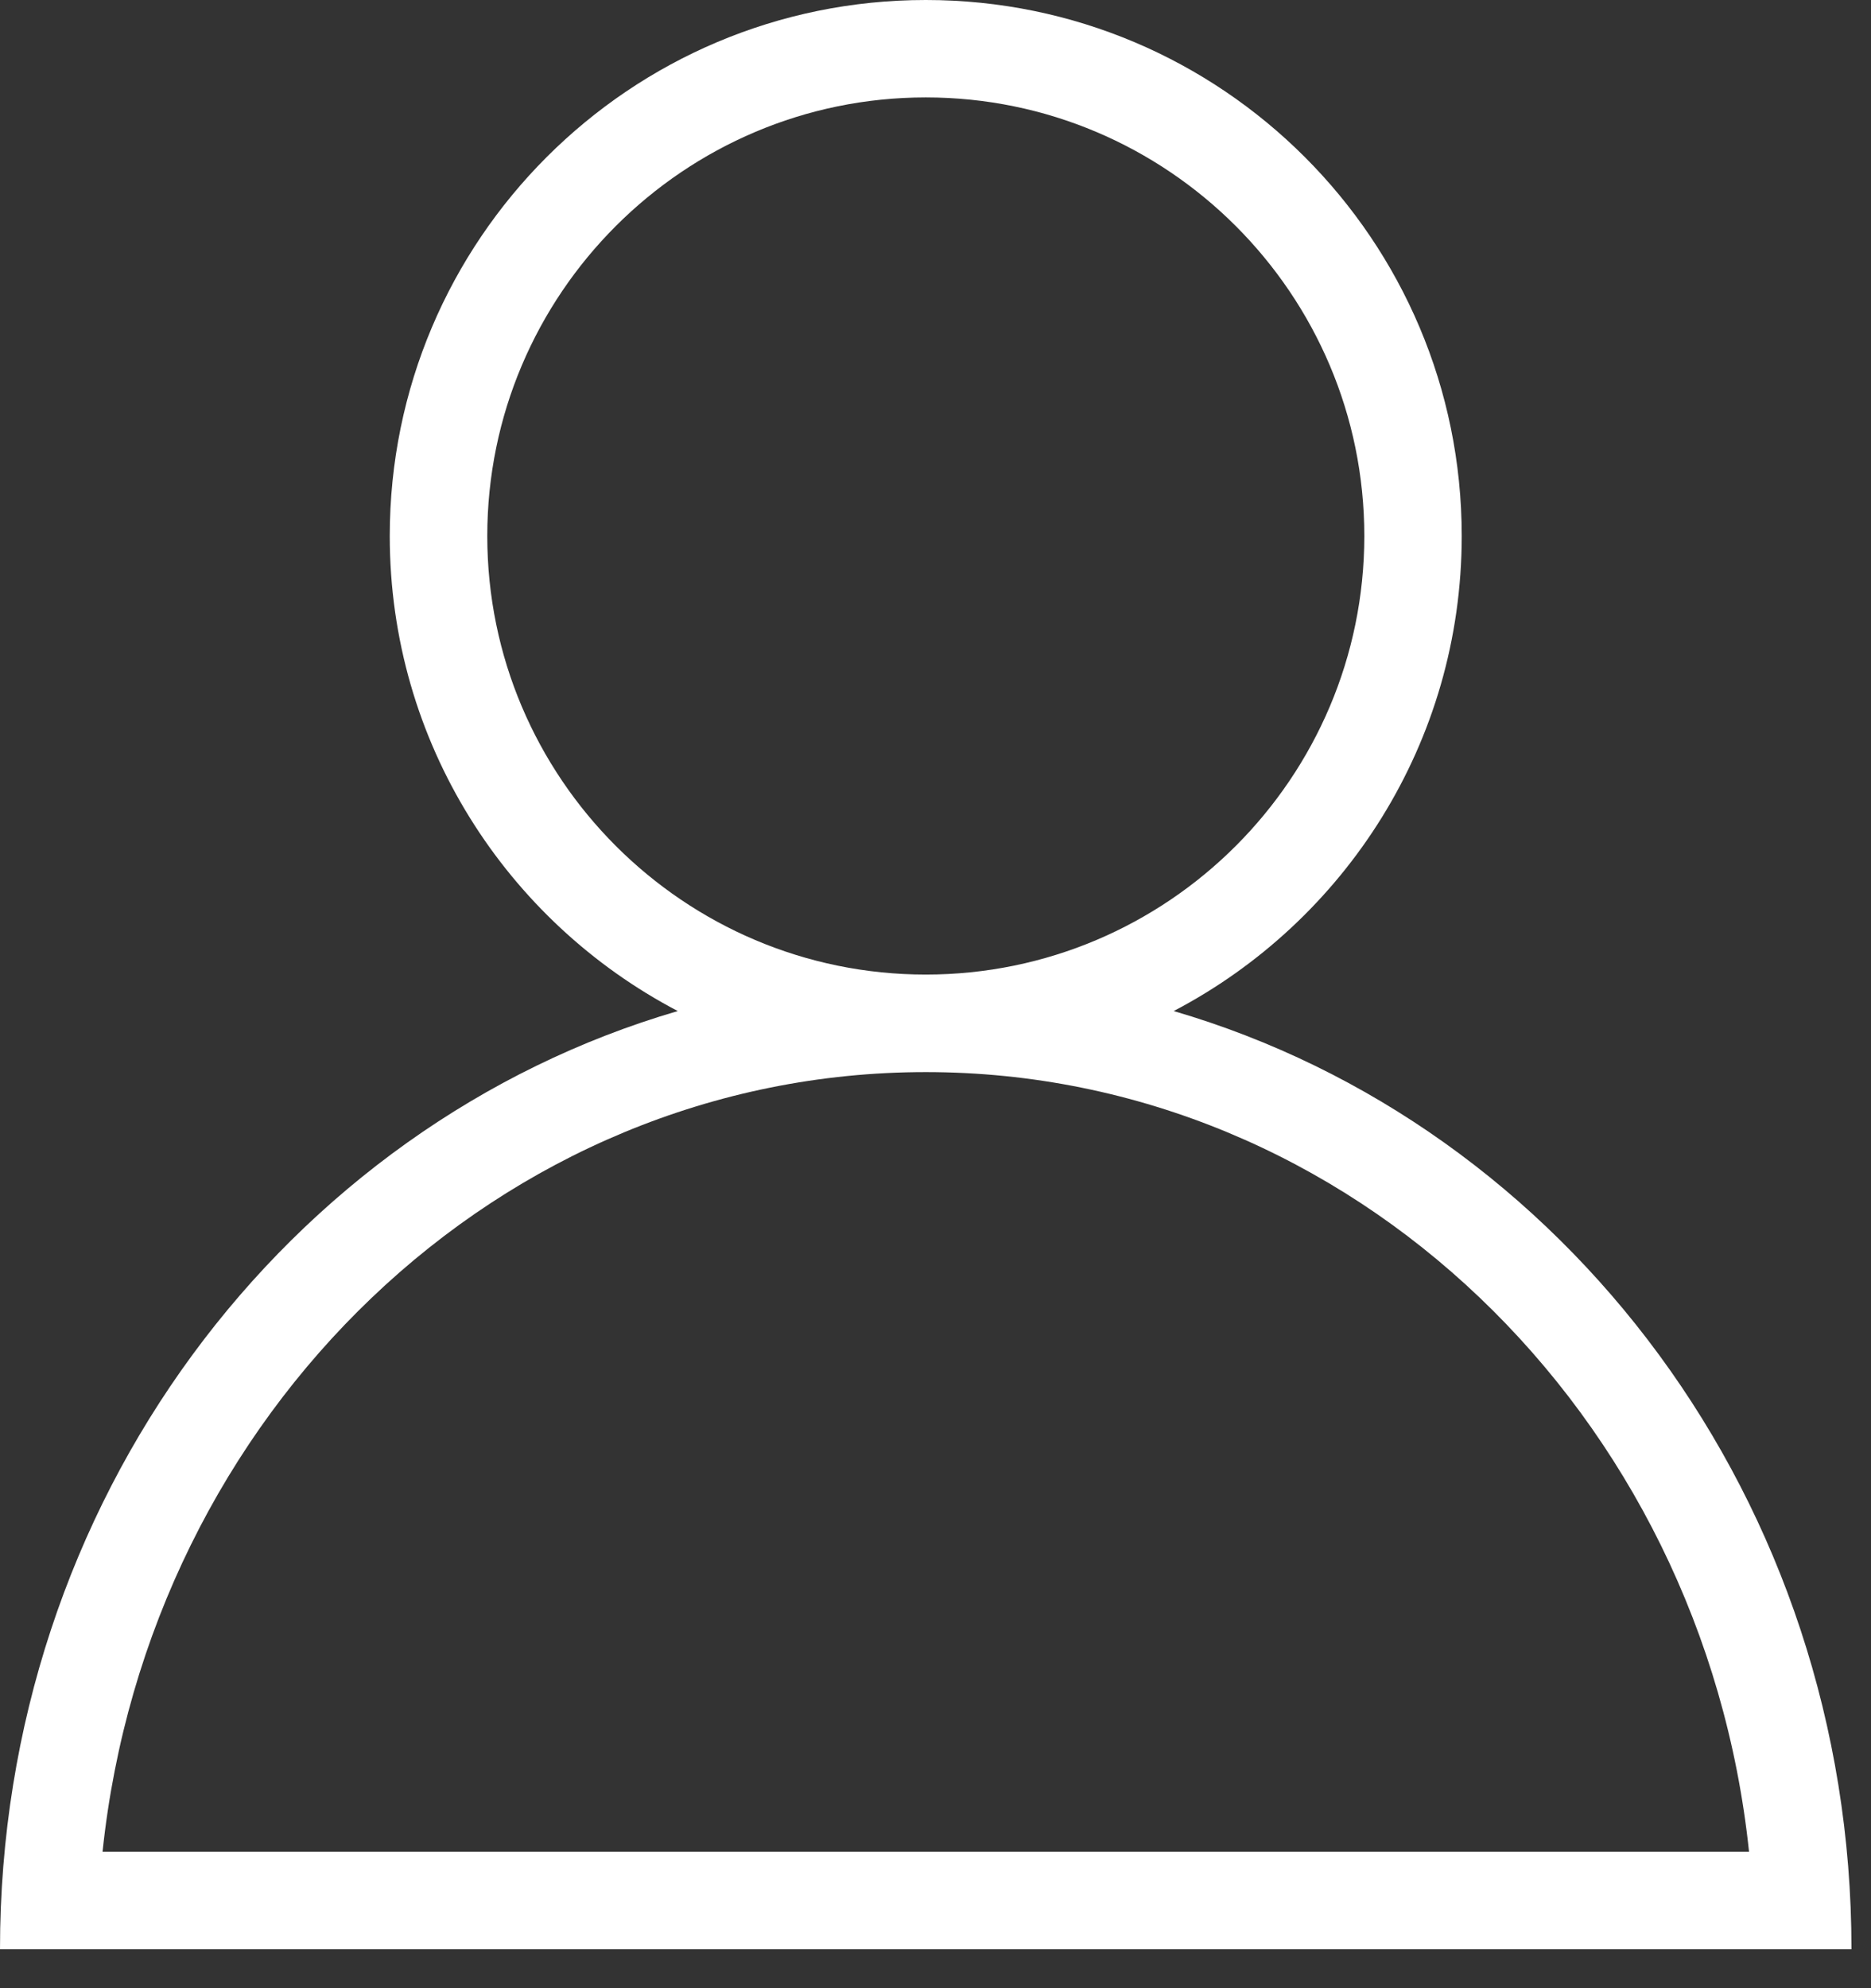 <svg xmlns="http://www.w3.org/2000/svg" width="16" height="17" viewBox="0 0 16 17" fill="none">
  <rect x="0" y="0" width="16" height="17" fill="#333333" stroke="none"/>
  <path d="M10.037 8.645C11.5 7.879 12.5 6.349 12.5 4.583C12.5 2.052 10.448 0 7.917 0C5.385 0 3.333 2.052 3.333 4.583C3.333 6.349 4.333 7.879 5.796 8.645C2.454 9.621 0 12.837 0 16.667H15.833C15.833 12.837 13.379 9.621 10.037 8.645ZM4.167 4.583C4.167 2.515 5.849 0.833 7.917 0.833C9.985 0.833 11.667 2.515 11.667 4.583C11.667 6.651 9.985 8.333 7.917 8.333C5.849 8.333 4.167 6.651 4.167 4.583ZM7.917 9.167C11.556 9.167 14.564 12.089 14.957 15.833H0.877C1.27 12.089 4.277 9.167 7.917 9.167Z" fill="white"/>
</svg>
